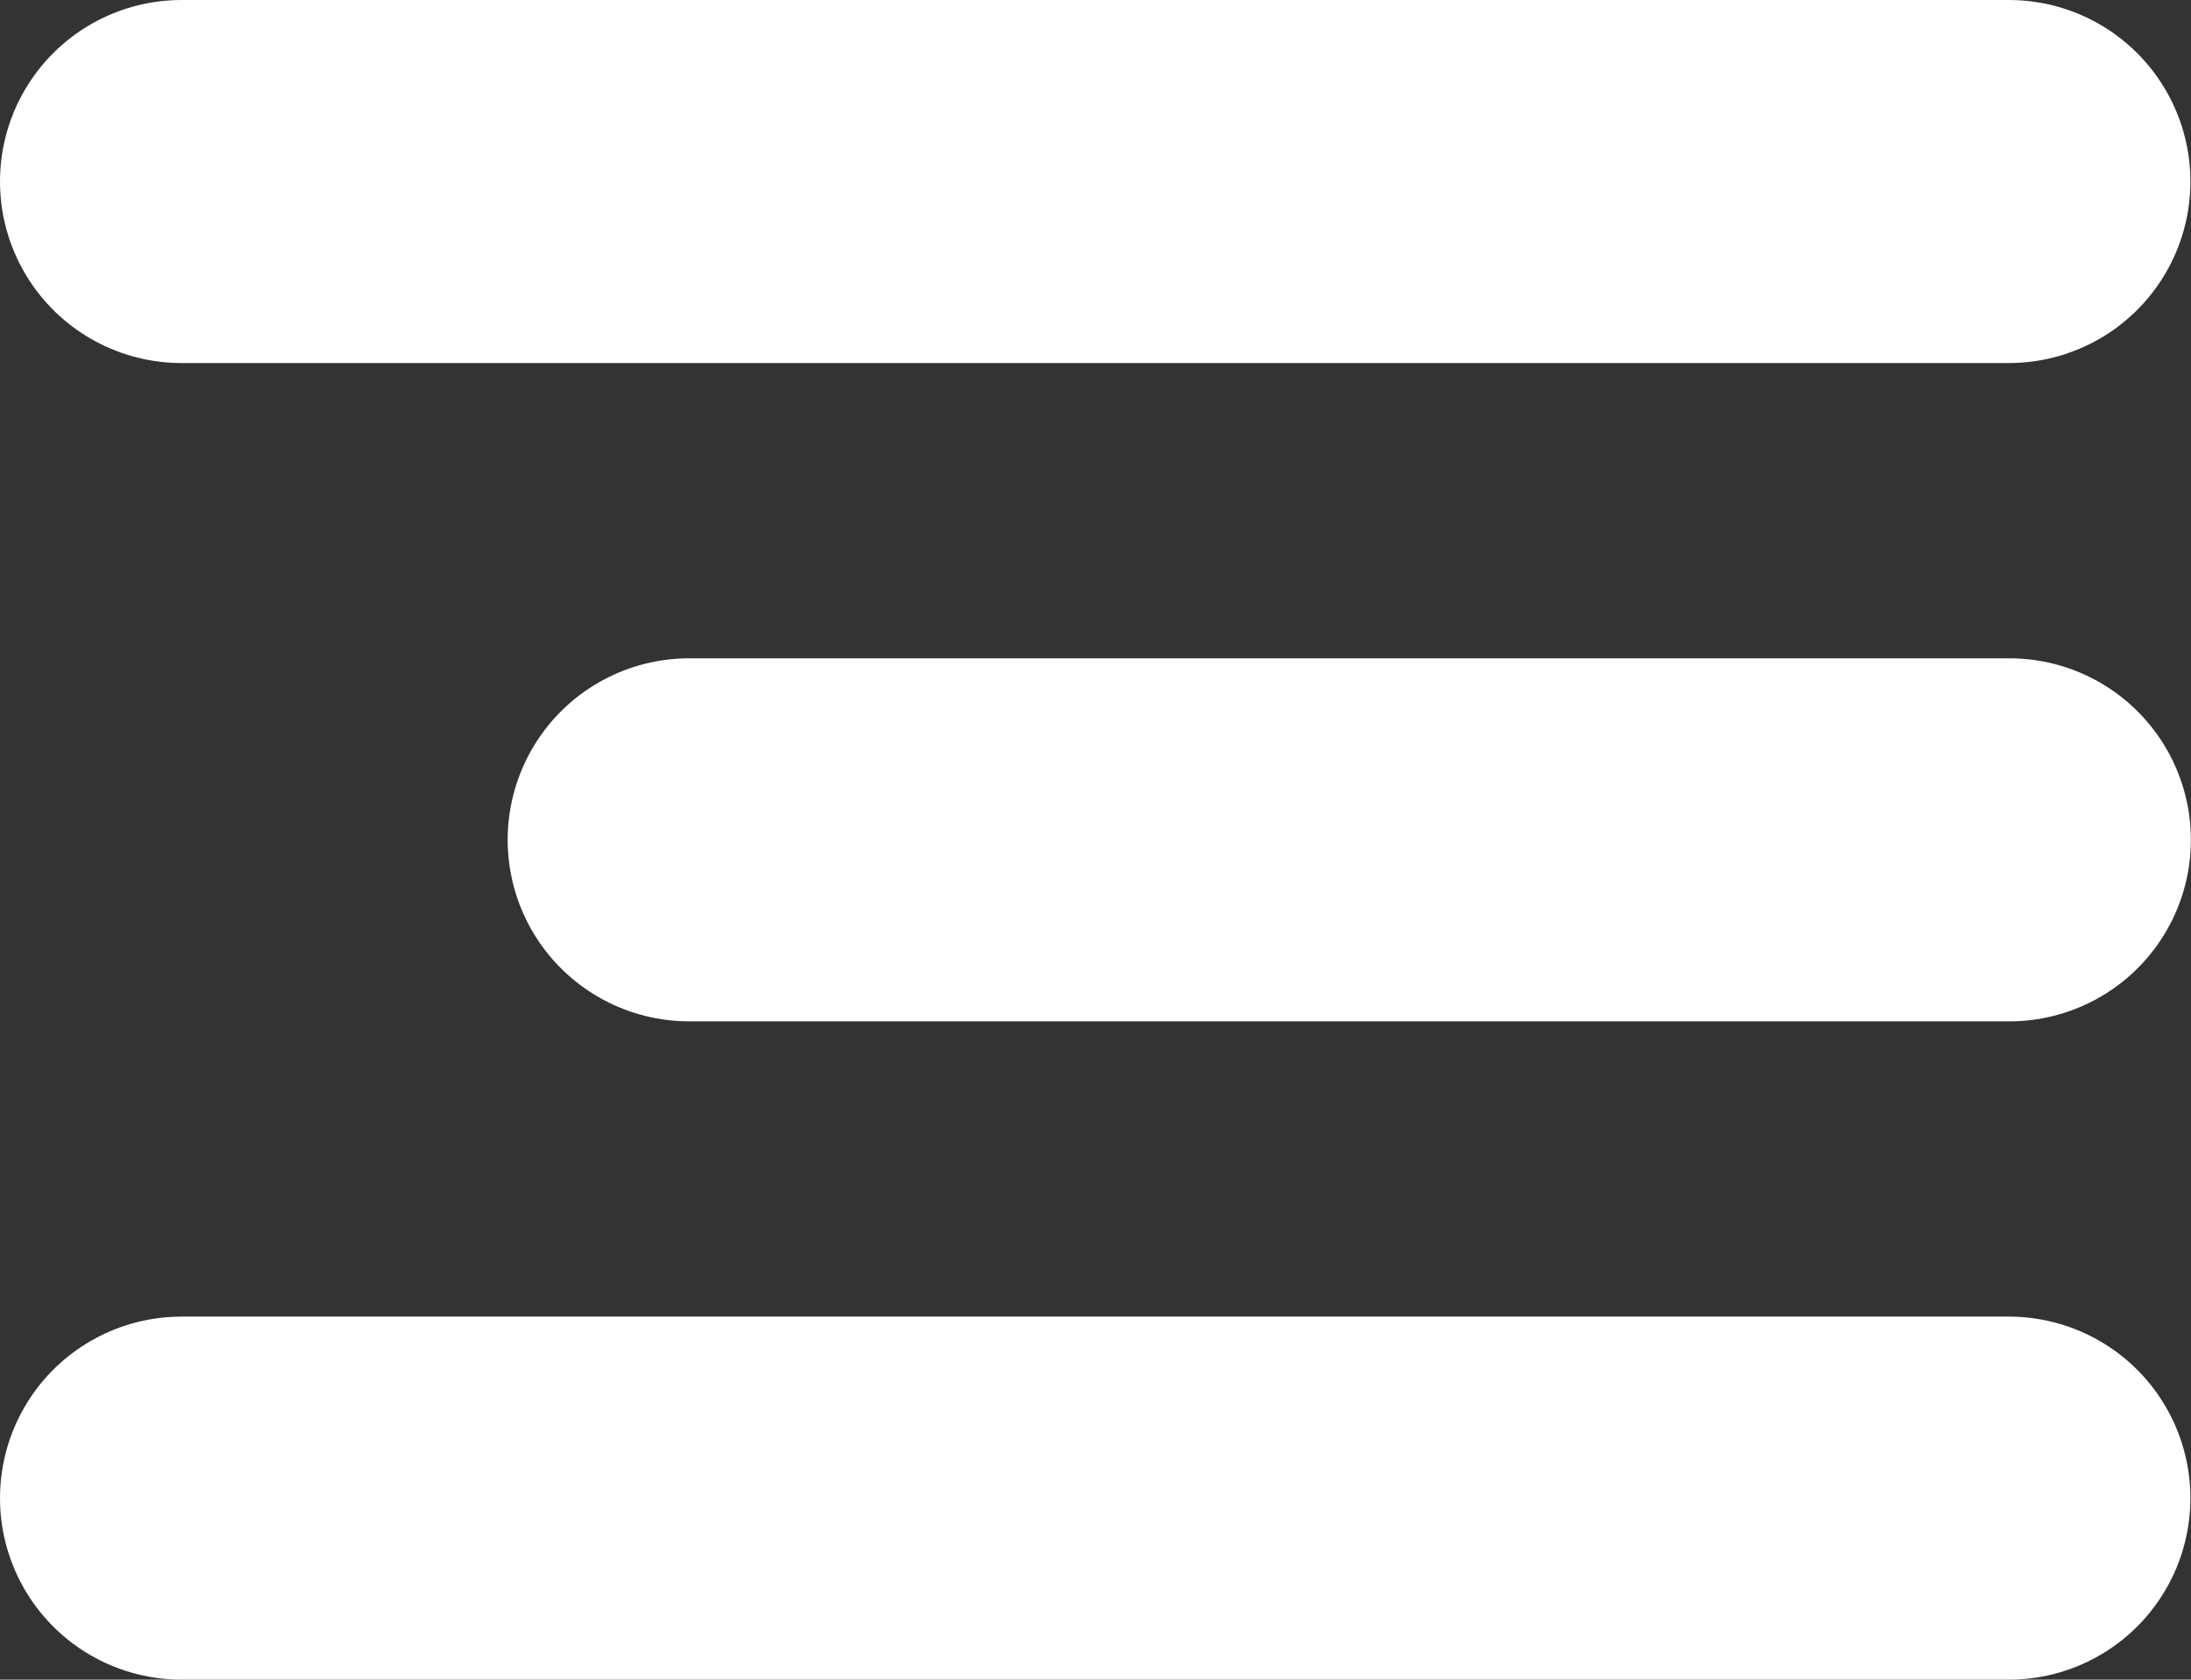 <svg xmlns="http://www.w3.org/2000/svg" width="18.105" height="13.88" viewBox="0 0 18.105 13.88"><rect x="0" y="0" width="18.105" height="13.88" fill="#333333" stroke="none"/><g transform="translate(1.5 1.5)"><path d="M4.5,18H15.409" transform="translate(-0.305 -12.56)" fill="none" stroke="#fff" stroke-linecap="round" stroke-linejoin="round" stroke-width="3"/><path d="M4.5,9H19.6" transform="translate(-4.5 -9)" fill="none" stroke="#fff" stroke-linecap="round" stroke-linejoin="round" stroke-width="3"/><path d="M.681,27h15.1" transform="translate(-0.681 -16.12)" fill="none" stroke="#fff" stroke-linecap="round" stroke-linejoin="round" stroke-width="3"/></g></svg>